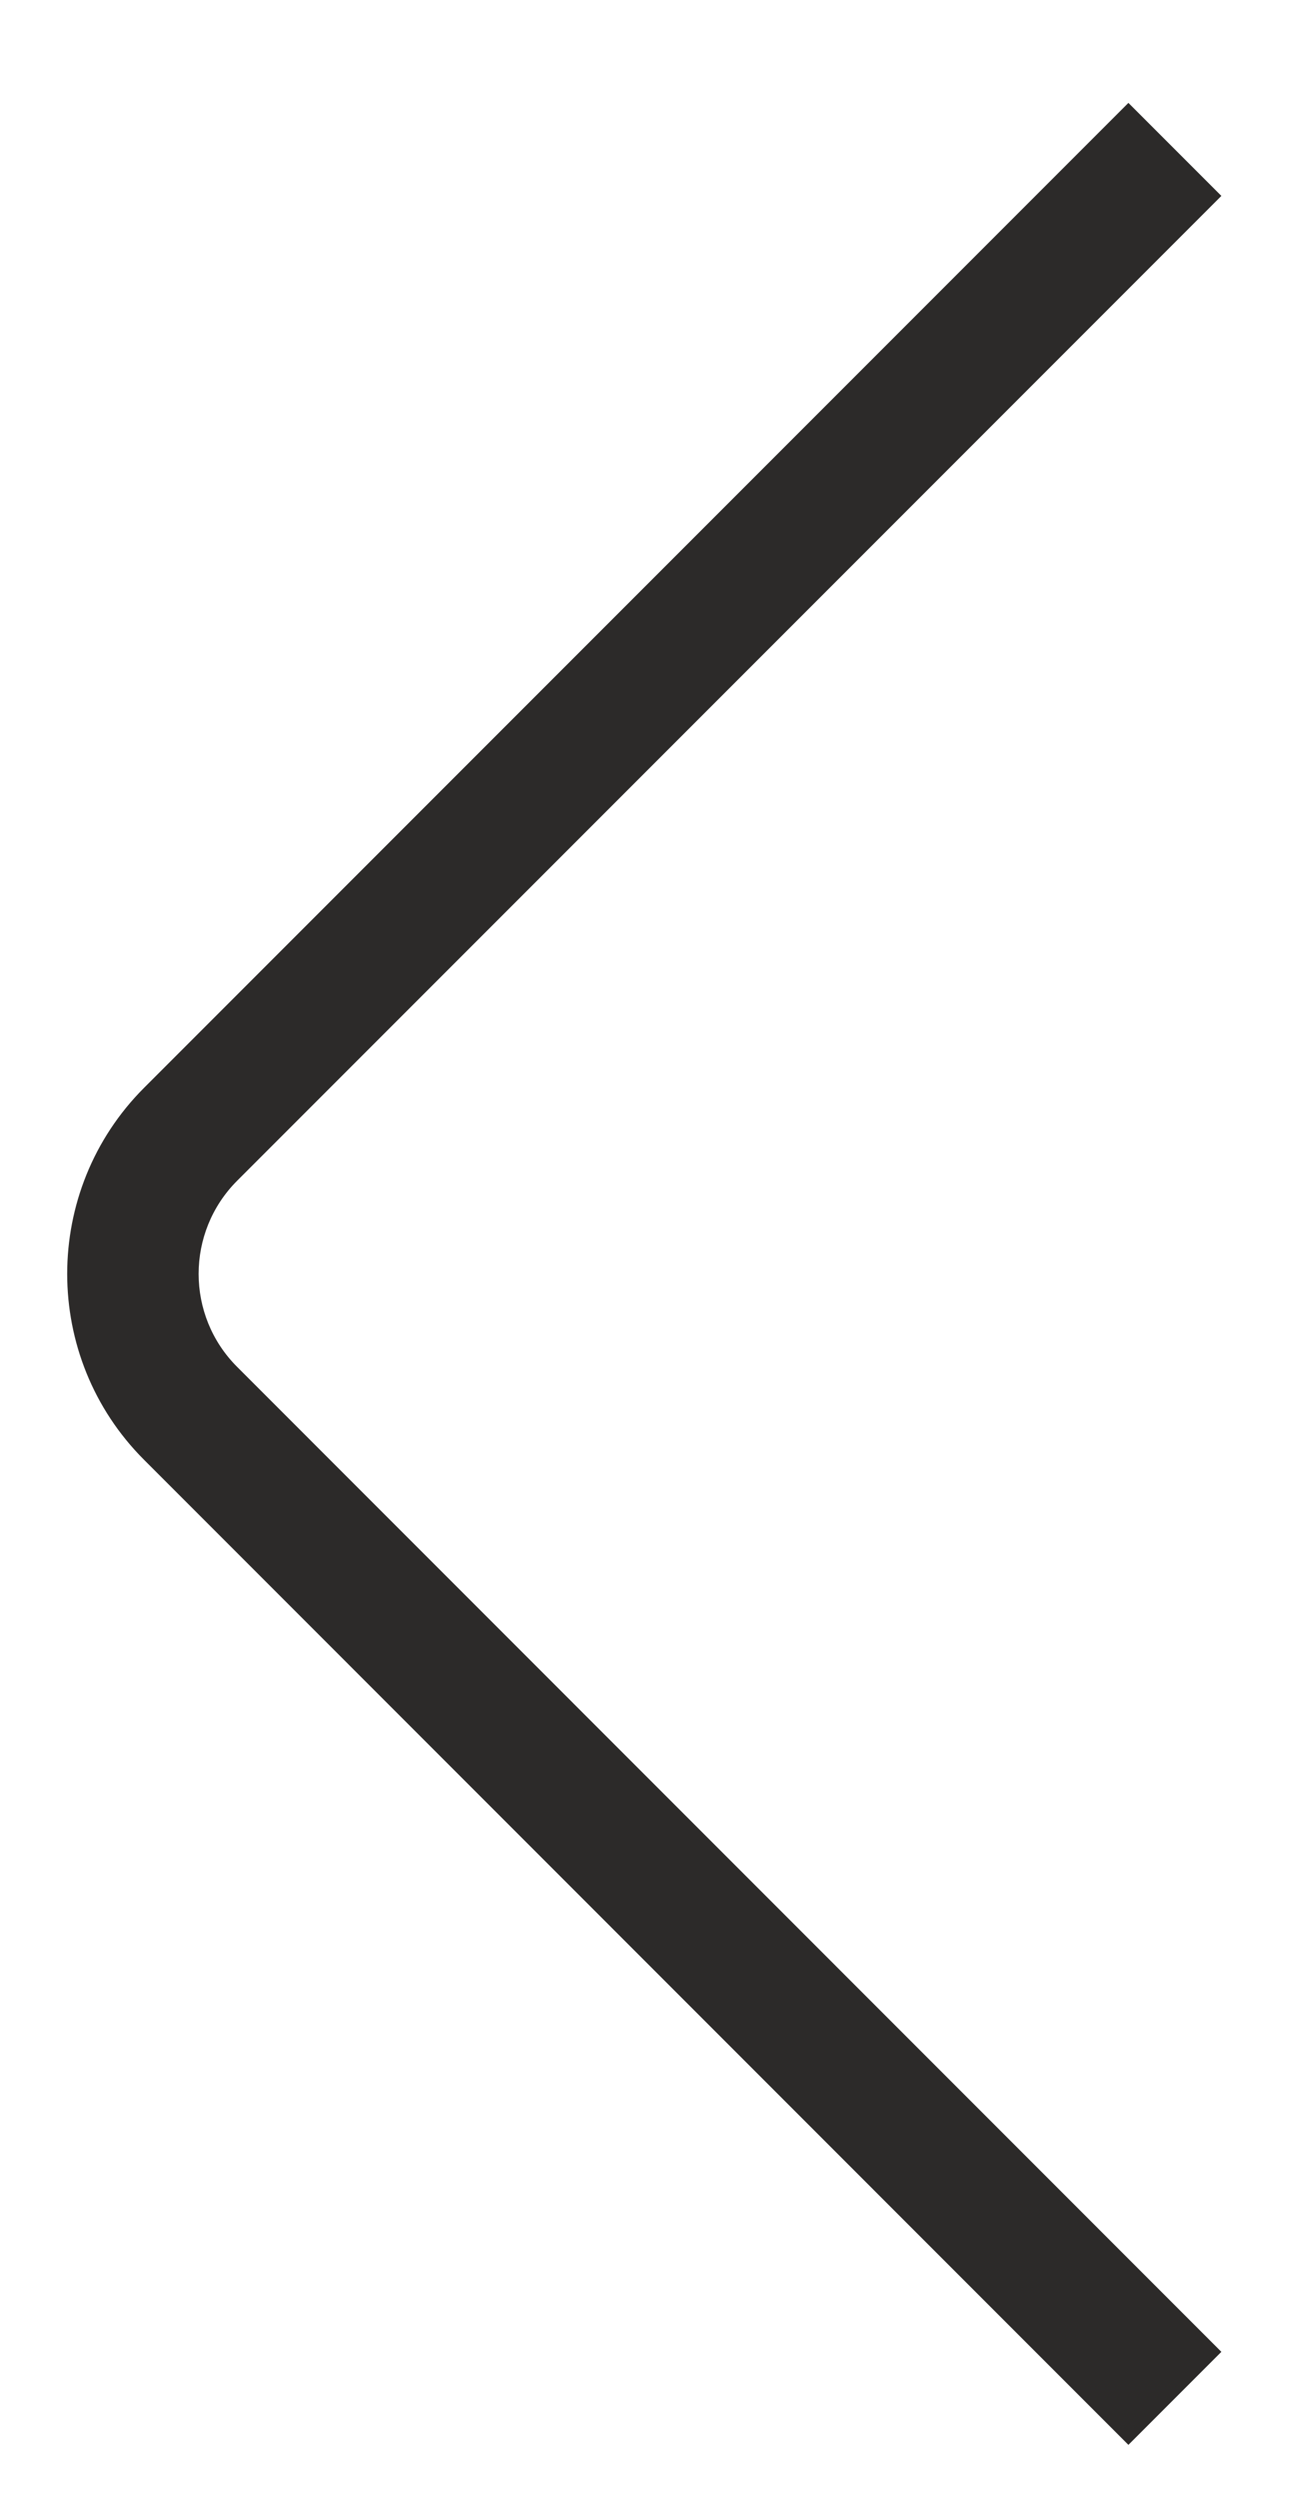 <svg width="10" height="19" viewBox="0 0 10 19" fill="none" xmlns="http://www.w3.org/2000/svg">
<path fill-rule="evenodd" clip-rule="evenodd" d="M9.288 1.489L1.803 8.974C1.413 9.365 1.413 9.998 1.803 10.388L9.288 17.874L8.581 18.581L1.096 11.095C0.316 10.316 0.316 9.047 1.096 8.267L8.581 0.782L9.288 1.489Z" fill="#2C2A29"/>
</svg>
